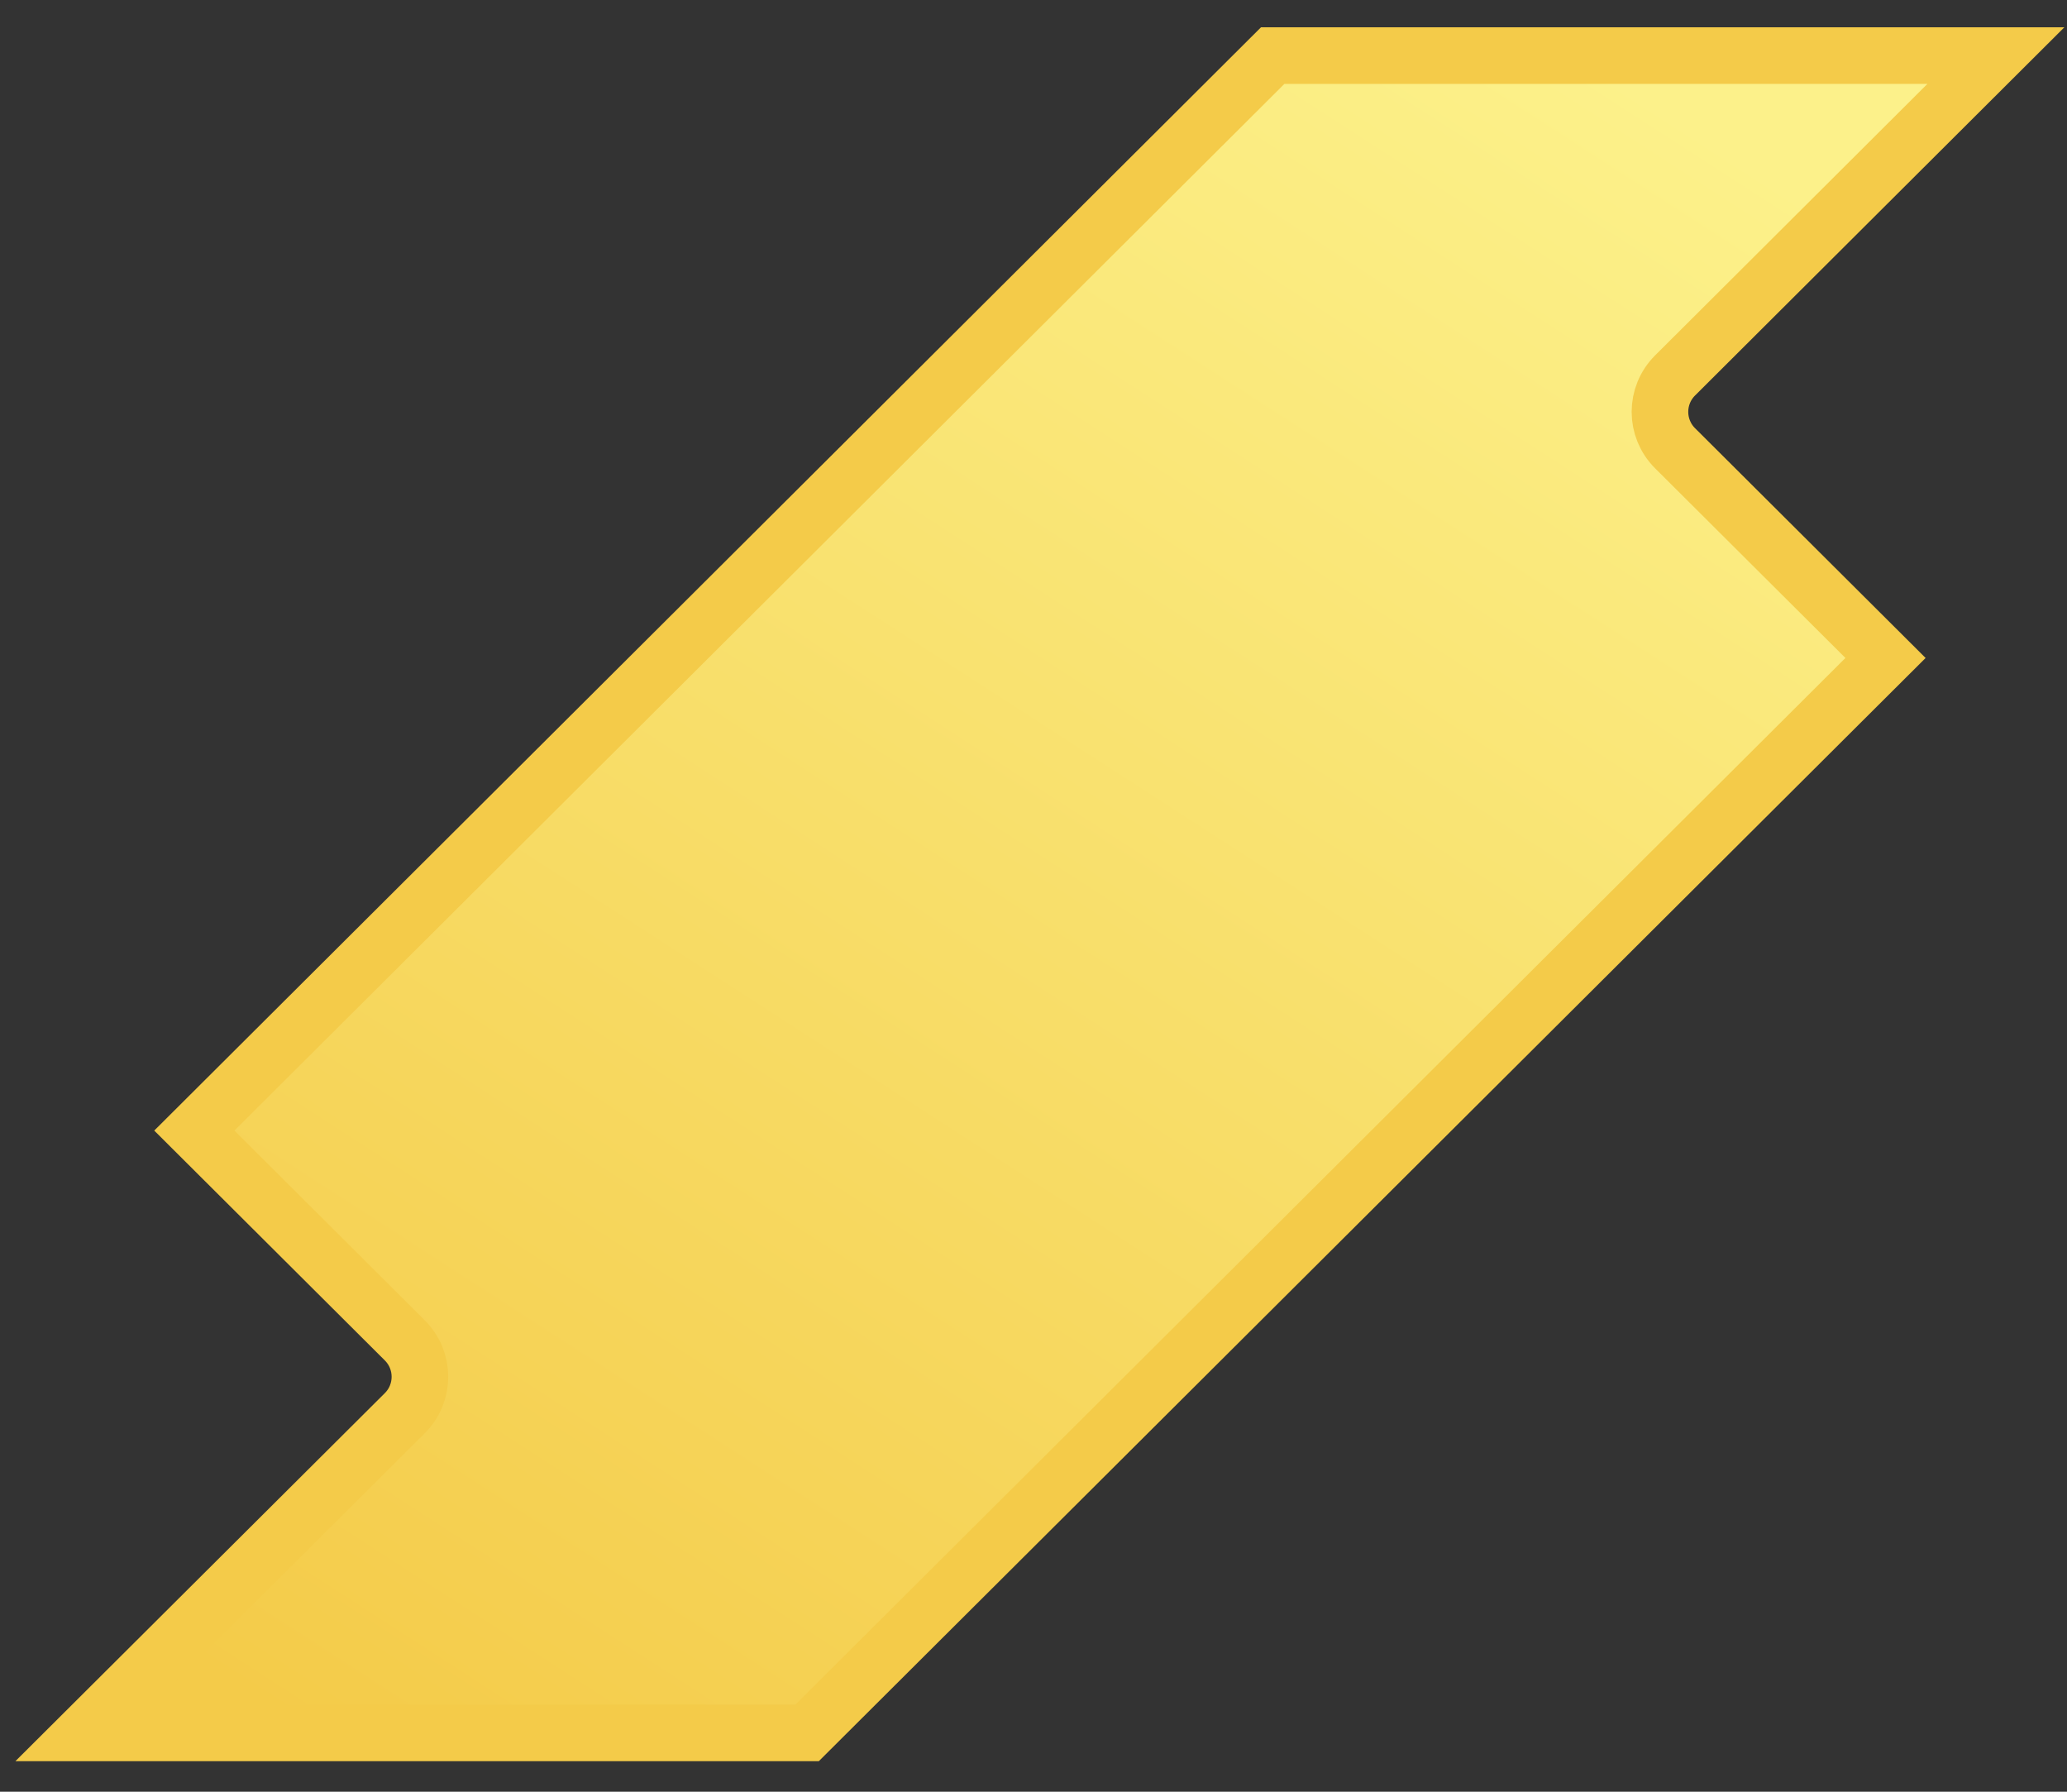 <svg width="60" height="52" viewBox="0 0 60 52" fill="none" xmlns="http://www.w3.org/2000/svg">
<rect x="0" y="0" width="60" height="52" fill="#333333" stroke="none"/>
<path d="M57.935 1.614L48.623 10.897C48.038 11.48 48.038 12.426 48.623 13.009L54.732 19.096L23.429 50.292H2.436L11.751 41.013C12.336 40.43 12.335 39.484 11.751 38.901L5.641 32.812L36.943 1.614H57.935Z" fill="url(#paint0_linear_10_246)" stroke="#F4CB49" stroke-width="1.643"/>
<defs>
<linearGradient id="paint0_linear_10_246" x1="44.969" y1="0.793" x2="11.736" y2="52.23" gradientUnits="userSpaceOnUse">
<stop stop-color="#FCF18A"/>
<stop offset="1" stop-color="#F4CB49"/>
</linearGradient>
</defs>
</svg>
